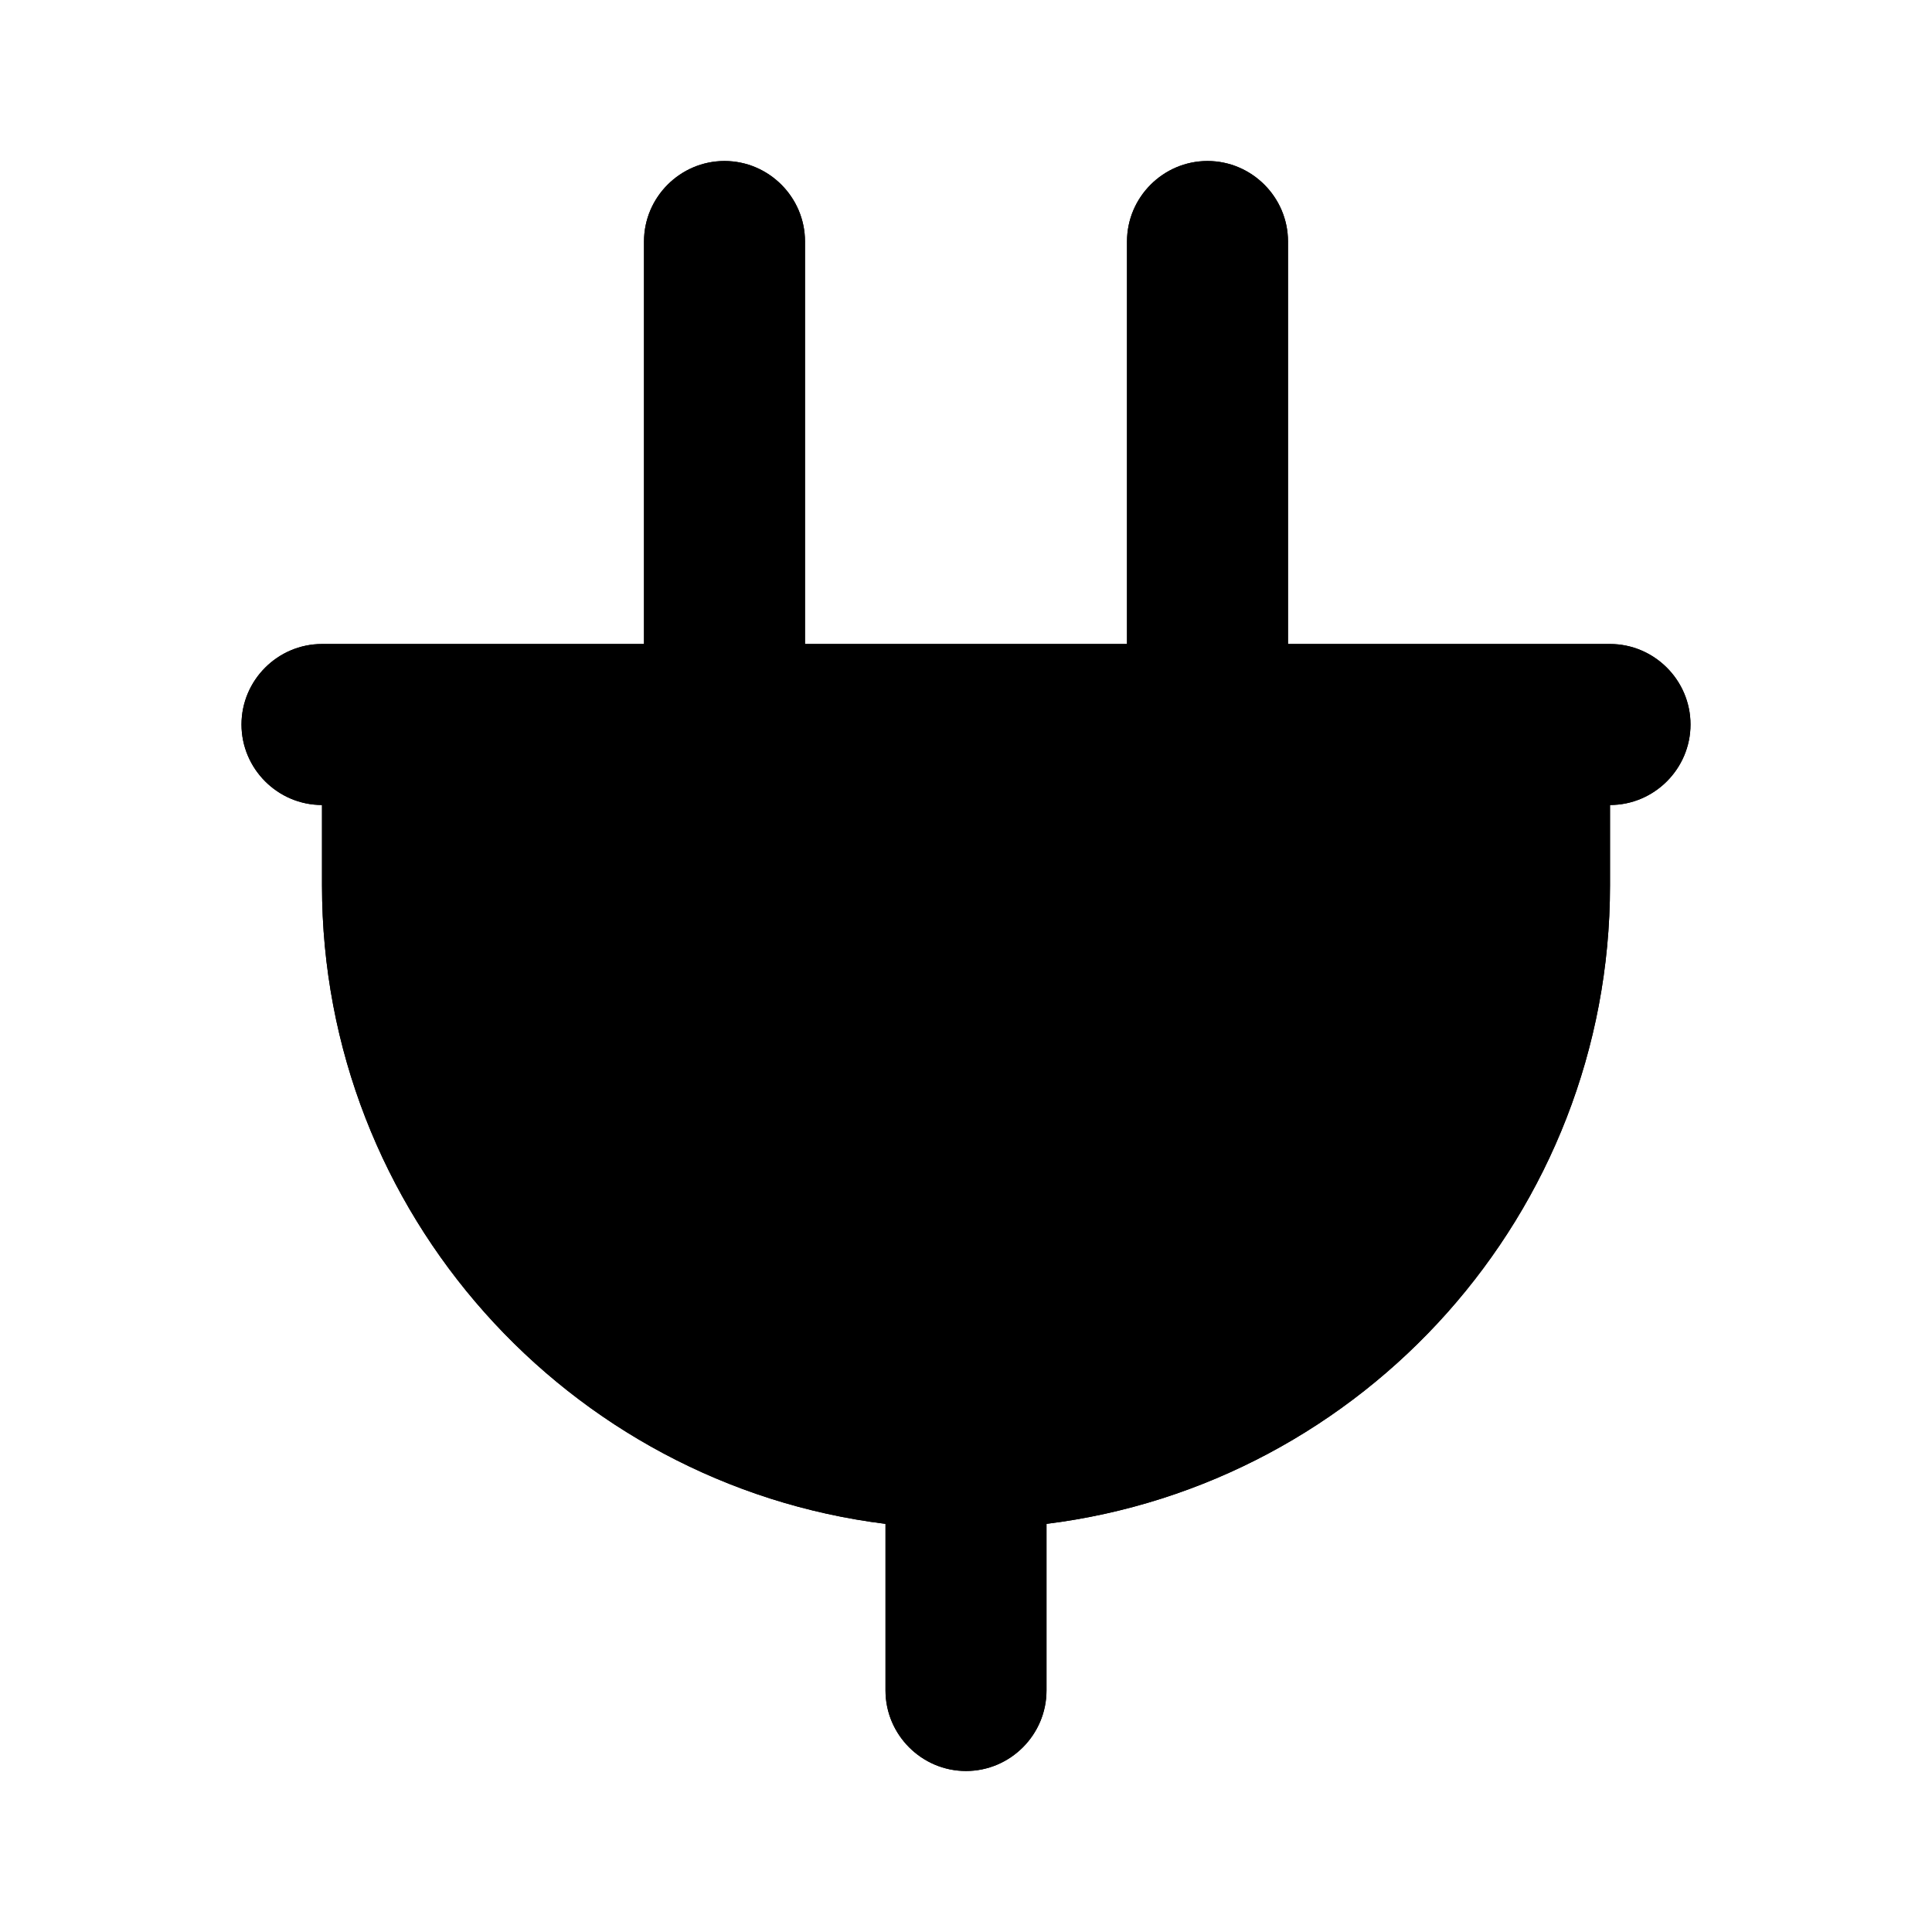 <svg xmlns="http://www.w3.org/2000/svg" viewBox="0 0 24 24">
<path class="accent" d="m4 9 3 7 5 2 5-2 3-7H4z"/>
  <path class="outline" d="M20 8h-4V3c0-.55-.45-1-1-1s-1 .45-1 1v5h-4V3c0-.55-.45-1-1-1s-1 .45-1 1v5H4c-.55 0-1 .45-1 1s.45 1 1 1v1c0 4.07 3.06 7.44 7 7.93V21c0 .55.45 1 1 1s1-.45 1-1v-2.07c3.94-.49 7-3.86 7-7.93v-1c.55 0 1-.45 1-1s-.45-1-1-1Zm-2 3c0 3.31-2.69 6-6 6s-6-2.69-6-6v-1h12v1Z"/>
  <path class="solid" d="M20 8h-4V3c0-.55-.45-1-1-1s-1 .45-1 1v5h-4V3c0-.55-.45-1-1-1s-1 .45-1 1v5H4c-.55 0-1 .45-1 1s.45 1 1 1v1c0 4.07 3.06 7.44 7 7.93V21c0 .55.45 1 1 1s1-.45 1-1v-2.07c3.94-.49 7-3.86 7-7.93v-1c.55 0 1-.45 1-1s-.45-1-1-1Z"/>
</svg>